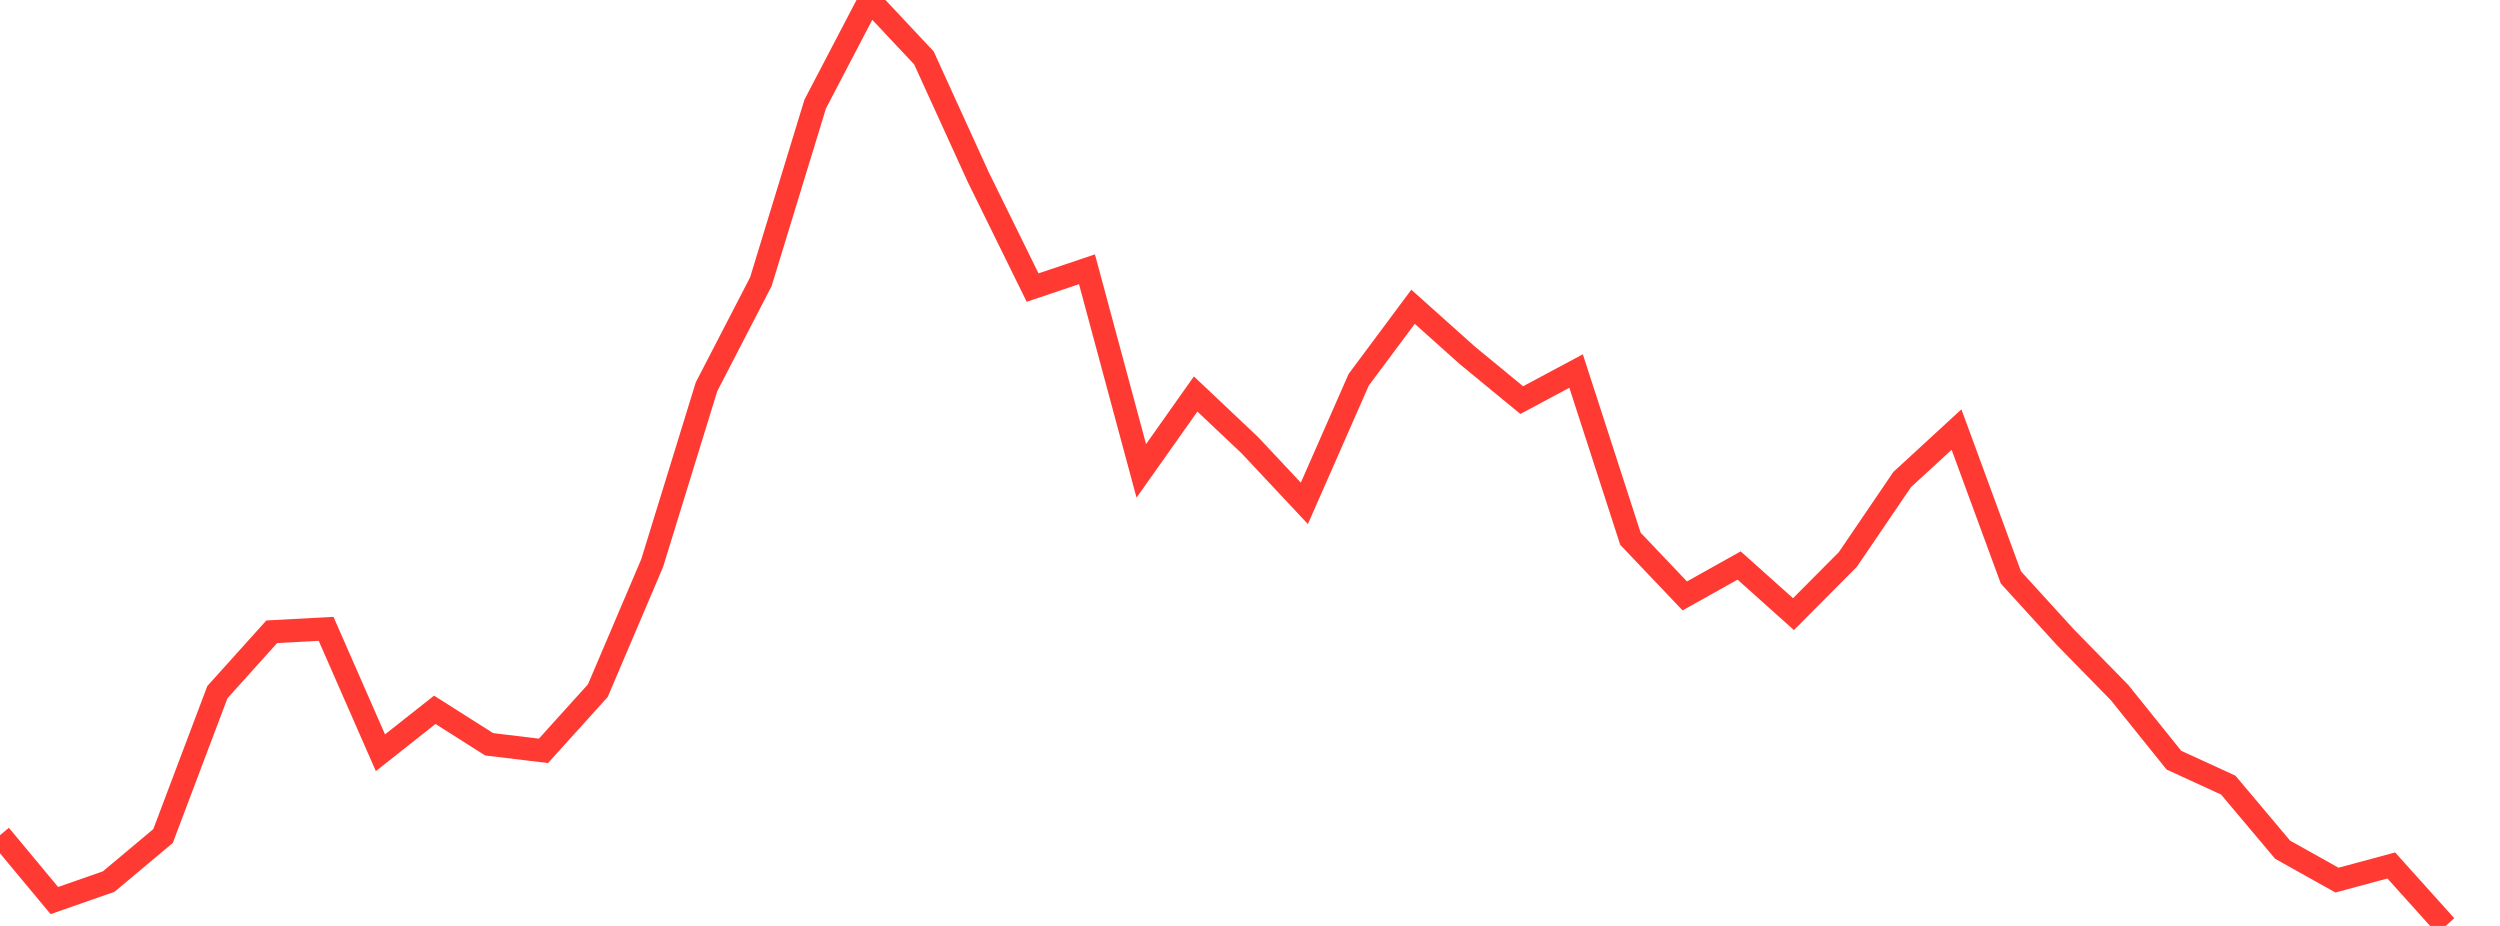 <?xml version="1.0" standalone="no"?>
<!DOCTYPE svg PUBLIC "-//W3C//DTD SVG 1.1//EN" "http://www.w3.org/Graphics/SVG/1.1/DTD/svg11.dtd">

<svg width="135" height="50" viewBox="0 0 135 50" preserveAspectRatio="none" 
  xmlns="http://www.w3.org/2000/svg"
  xmlns:xlink="http://www.w3.org/1999/xlink">


<polyline points="0.0, 45.101 2.935, 48.63 5.87, 47.605 8.804, 45.147 11.739, 37.376 14.674, 34.115 17.609, 33.957 20.543, 40.648 23.478, 38.33 26.413, 40.191 29.348, 40.546 32.283, 37.295 35.217, 30.407 38.152, 20.886 41.087, 15.211 44.022, 5.616 46.957, 0.0 49.891, 3.126 52.826, 9.563 55.761, 15.529 58.696, 14.54 61.63, 25.427 64.565, 21.275 67.5, 24.05 70.435, 27.182 73.37, 20.507 76.304, 16.566 79.239, 19.192 82.174, 21.606 85.109, 20.035 88.043, 29.093 90.978, 32.179 93.913, 30.537 96.848, 33.164 99.783, 30.213 102.717, 25.896 105.652, 23.196 108.587, 31.181 111.522, 34.402 114.457, 37.4 117.391, 41.049 120.326, 42.396 123.261, 45.884 126.196, 47.526 129.13, 46.735 132.065, 50.0" fill="none" stroke="#ff3a33" stroke-width="1.25"/>

</svg>